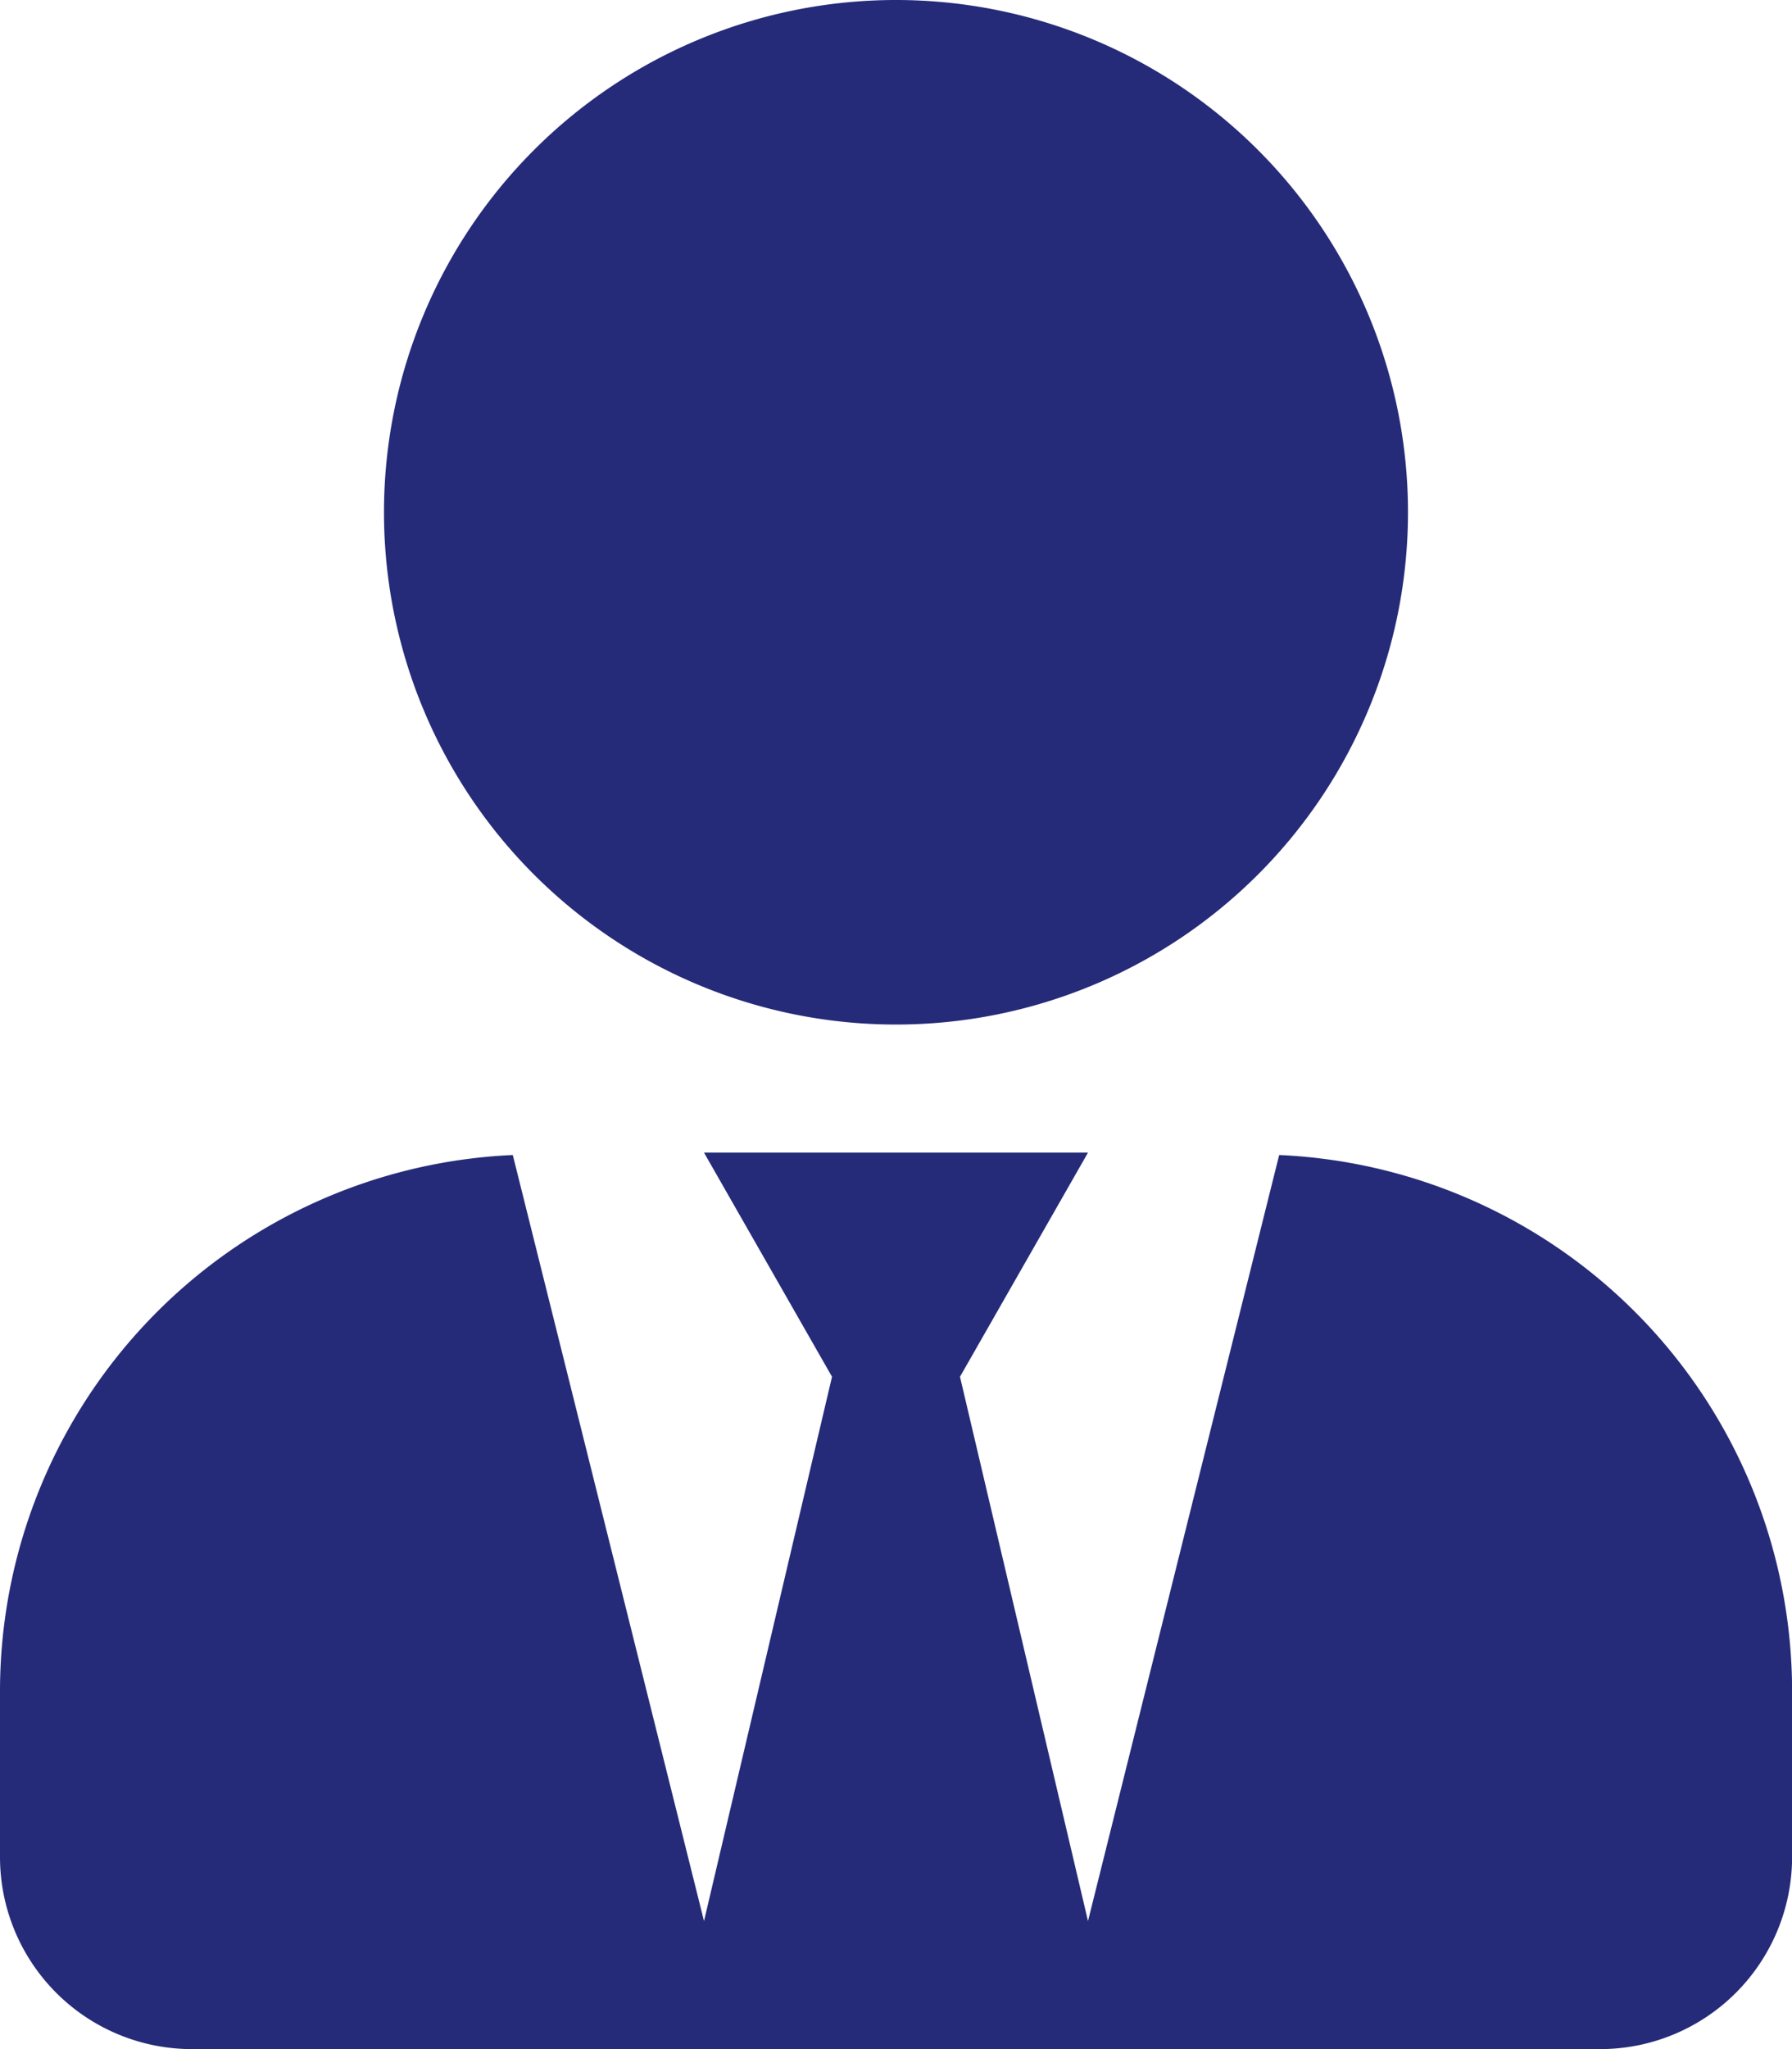<svg xmlns="http://www.w3.org/2000/svg" width="60.365" height="68.989" viewBox="0 0 60.365 68.989">
  <path id="Icon_awesome-user-tie" data-name="Icon awesome-user-tie" d="M30.182,34.494A17.247,17.247,0,1,0,12.935,17.247,17.246,17.246,0,0,0,30.182,34.494Zm12.908,4.393L36.65,64.677,32.338,46.352l4.312-7.546H23.715l4.312,7.546L23.715,64.677l-6.441-25.79A18.078,18.078,0,0,0,0,56.916v5.605a6.469,6.469,0,0,0,6.468,6.468H53.9a6.469,6.469,0,0,0,6.468-6.468V56.916A18.078,18.078,0,0,0,43.091,38.887Z" fill="#252b78"/>
</svg>
